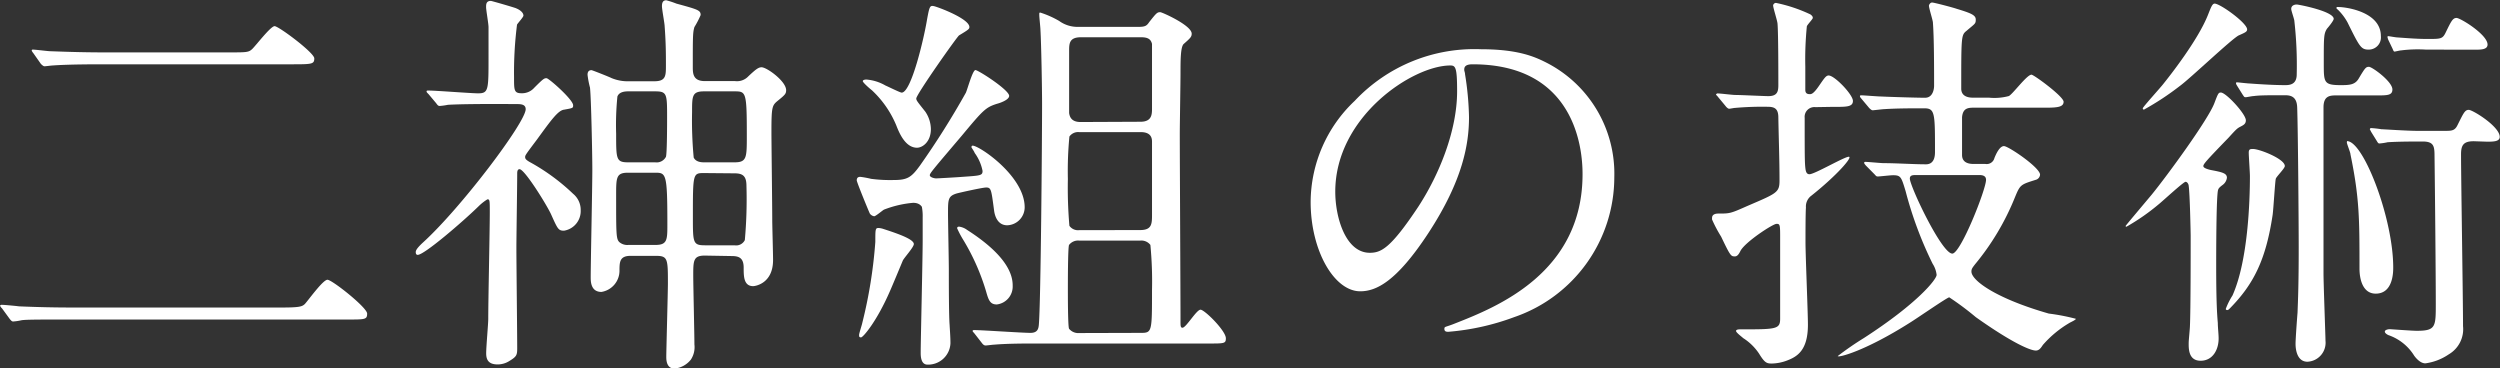 <svg xmlns="http://www.w3.org/2000/svg" width="277.21" height="40.84" viewBox="0 0 277.21 40.84">
  <rect x="0" y="0" width="277.21" height="40.84" fill="#333333" stroke="none"/>
  <defs>
    <style>
      .cls-1 {
        fill: #fff;
      }
    </style>
  </defs>
  <g id="レイヤー_2" data-name="レイヤー 2">
    <g id="レイヤー_1-2" data-name="レイヤー 1">
      <g>
        <path class="cls-1" d="M31.11,34.1c2,0,2.38-.08,2.69-.39s2-2.69,2.51-2.69,4.4,3.08,4.4,3.75-.22.66-2.29.66H7.92c-3.7,0-5,0-5.54.08a6.16,6.16,0,0,1-.93.14c-.17,0-.31-.22-.39-.31L.22,34.19A.79.79,0,0,1,0,33.88s.09-.08.18-.08c.3,0,1.67.13,1.93.17,2.16.09,4,.13,6,.13ZM25.26,5.81c2.07,0,2.29,0,2.68-.35S30,2.9,30.45,2.9s4.4,2.95,4.4,3.57-.22.66-2.29.66H11.44c-3.69,0-5,.09-5.59.13-.13,0-.79.09-.92.09s-.31-.18-.4-.27L3.7,5.9a1.26,1.26,0,0,1-.18-.27c0-.09,0-.13.13-.13.31,0,1.67.18,1.94.18,2.16.08,4,.13,6.07.13Z"/>
        <path class="cls-1" d="M55.31,11.53c-1.23,0-4.05,0-5.63.09a7.69,7.69,0,0,1-.93.13c-.17,0-.26-.13-.39-.31l-.84-1c-.18-.18-.22-.22-.22-.31s.09-.09.18-.09c.88,0,4.75.31,5.54.31,1.15,0,1.15-.39,1.15-4V3c0-.35-.27-1.89-.27-2.2s0-.7.53-.7c.09,0,2.82.79,2.82.83.35.14.79.44.79.8,0,.17-.62.83-.71,1A42.17,42.17,0,0,0,57,8.62c0,1.37,0,1.72.83,1.72a1.8,1.8,0,0,0,1.41-.61c1-1,1.1-1.06,1.36-1.06s2.95,2.38,2.95,3c0,.31,0,.31-1,.49-.66.08-1.4,1.1-3,3.3-1.19,1.58-1.32,1.76-1.32,1.93s0,.31.66.66a22.77,22.77,0,0,1,4.66,3.44,2.31,2.31,0,0,1,.84,1.84,2.2,2.2,0,0,1-1.85,2.25c-.62,0-.7-.18-1.41-1.76-.44-1-2.95-5.06-3.52-5.06-.26,0-.26.35-.26.48,0,1.28-.09,7.09-.09,8.23,0,1.76.09,9.55.09,11.13,0,.75-.05.93-.84,1.41a2.43,2.43,0,0,1-1.32.4c-1,0-1.28-.49-1.28-1.23s.23-3.26.23-3.83c0-2.25.17-9.73.17-11.8,0-1.32,0-1.45-.26-1.45a5.55,5.55,0,0,0-1,.79c-1.72,1.68-6,5.37-6.73,5.37-.14,0-.22-.09-.22-.31s.22-.52.79-1.05c4.22-3.83,11.4-13.34,11.4-14.79,0-.57-.58-.57-1.06-.57ZM78.15,28.34c-1.28,0-1.28.57-1.28,2.24,0,1.06.13,6.43.13,7.62a2.52,2.52,0,0,1-.39,1.67,2.66,2.66,0,0,1-1.81,1c-.92,0-.92-1-.92-1.32,0-.62.18-7.31.18-8.06,0-2.77,0-3.12-1.32-3.12H69.92c-1.23,0-1.23.7-1.23,1.72a2.38,2.38,0,0,1-2,2.28c-1.19,0-1.19-1.18-1.19-1.62,0-1.72.18-10,.18-11.93,0-1.63-.13-8-.26-9.11a10.11,10.11,0,0,1-.27-1.41c0-.13,0-.52.44-.52.09,0,2.07.79,2.2.87a4.69,4.69,0,0,0,2,.36h2.77c1.28,0,1.28-.62,1.28-1.76s0-2.47-.14-4.32c0-.3-.3-1.89-.3-2.24s.08-.66.48-.66A9.65,9.65,0,0,1,75,.4c2.42.66,2.69.74,2.69,1.27A9.83,9.83,0,0,1,77,3c-.18.62-.18,1-.18,4.4,0,.71,0,1.59,1.32,1.59h3.35a1.72,1.72,0,0,0,1.49-.53c.8-.75,1.11-1,1.46-1C85,7.44,87.17,9,87.17,10c0,.39-.13.52-.84,1.1s-.79.61-.79,3.52c0,1.36.09,8.23.09,9.81,0,.62.09,3.7.09,4.4,0,2.68-2.07,2.9-2.2,2.9-1.06,0-1.06-1.1-1.06-2.06,0-1.19-.66-1.28-1.41-1.28ZM72.65,18a1.16,1.16,0,0,0,1.19-.61c.13-.36.13-3.79.13-4.36,0-2.6,0-2.9-1.32-2.9h-3c-.44,0-1,.08-1.19.57a31.64,31.64,0,0,0-.14,4.13c0,2.82,0,3.17,1.33,3.17Zm-3,1.15c-1.33,0-1.33.52-1.33,2.55,0,4.31,0,4.8.36,5.15a1.36,1.36,0,0,0,1,.31h3c1.32,0,1.32-.58,1.32-2.29,0-5.72-.14-5.72-1.41-5.72ZM81.45,18c1.36,0,1.36-.53,1.36-2.95,0-4.92-.08-4.92-1.41-4.92H78.06c-1.32,0-1.32.52-1.32,2.28a44.26,44.26,0,0,0,.18,5.06c.26.53.92.53,1.18.53ZM78.1,19.19c-1.27,0-1.27,0-1.27,4.88,0,2.82,0,3.13,1.32,3.13h3.3a1.07,1.07,0,0,0,1.14-.58,50.5,50.5,0,0,0,.18-6c0-1.1-.4-1.4-1.32-1.4Z"/>
        <path class="cls-1" d="M101.24,22.49a11.72,11.72,0,0,0-3.21.75c-.17.08-.92.74-1.1.74a.73.73,0,0,1-.48-.3C96.32,23.41,95,20.2,95,20c0-.35.22-.39.4-.39a10.32,10.32,0,0,1,1.19.22,16.18,16.18,0,0,0,2.55.13c1.49,0,1.93-.31,2.86-1.59a91.59,91.59,0,0,0,5.1-8.09c.18-.4.75-2.51,1.06-2.51s3.74,2.2,3.74,2.86c0,.44-1,.79-1.36.88-1.24.4-1.5.66-3.88,3.52-3.21,3.78-3.56,4.18-3.56,4.4s.48.35.7.35,2.42-.13,2.91-.17c2-.14,2.24-.14,2.24-.66a5,5,0,0,0-.88-2c0-.09-.35-.58-.35-.62s0-.18.13-.18c.75,0,5.77,3.39,5.77,6.83a2,2,0,0,1-1.94,2c-1,0-1.36-.93-1.45-1.63-.31-2.29-.31-2.56-.88-2.56-.4,0-3,.58-3.3.67-.93.3-.93.66-.93,2.24,0,.88.09,5.24.09,6.2,0,1.24,0,5.2.09,6.16,0,.18.09,1.24.09,2a2.47,2.47,0,0,1-2.55,2.37c-.75,0-.75-1-.75-1.32,0-1.32.22-10.47.22-12.45V24.12a5.49,5.49,0,0,0-.09-1.19C102,22.62,101.69,22.49,101.24,22.49Zm.09,4.57c0,.36-1.1,1.54-1.23,1.85-.22.53-1.19,2.86-1.41,3.35-1.49,3.43-3,5.15-3.21,5.15s-.22-.09-.22-.27.31-1.1.35-1.32a52.34,52.34,0,0,0,1.45-9c0-1.4,0-1.54.36-1.54a2.13,2.13,0,0,1,.48.09C99.31,25.83,101.33,26.49,101.33,27.06ZM107.49,3c0,.22-.13.31-1.14.92-.22.13-4.75,6.56-4.75,7,0,.22.13.36,1,1.46a3.53,3.53,0,0,1,.62,1.93c0,1.41-.92,2.07-1.54,2.07-1.32,0-2-1.72-2.29-2.46A11.17,11.17,0,0,0,96.67,10c-.13-.09-1-.84-1-1s.31-.18.4-.18a5,5,0,0,1,2.11.66c.31.13,1.63.79,1.8.79,1.06,0,2.47-6,2.82-8.14.26-1.41.31-1.54.75-1.45S107.49,2.07,107.49,3Zm4.8,28.69a2,2,0,0,1-1.76,2.07c-.75,0-.92-.49-1.19-1.45a24.45,24.45,0,0,0-2.51-5.68,10.54,10.54,0,0,1-.7-1.32c0-.13.09-.18.22-.18a1.92,1.92,0,0,1,.88.36C110.71,27.72,112.29,29.79,112.29,31.64ZM108.07,37c-.18-.22-.22-.22-.22-.31s.13-.09.17-.09c.88,0,5.28.31,6.25.31.79,0,.88-.48.92-.88.22-2.46.36-20.64.36-24.47,0-1.8-.09-6.73-.18-8.23,0-.26-.13-1.4-.13-1.67s0-.26.13-.26a10.4,10.4,0,0,1,2.07.92,3.47,3.47,0,0,0,2.11.66h6.69c.75,0,.92-.13,1.19-.53.79-1,.88-1.1,1.23-1.1.18,0,3.48,1.46,3.48,2.38,0,.35-.13.48-.88,1.14-.36.31-.36,1.85-.36,3.26,0,1-.08,5.68-.08,6.73,0,3,.08,17.47.08,20.78,0,.48,0,.7.22.7.4,0,1.55-2,2-2s2.81,2.34,2.81,3.17c0,.58-.17.58-1.89.58h-19c-1.45,0-3.3,0-4.84.13-.13,0-.79.09-.92.09s-.27-.09-.4-.27Zm18.35-11.49c1.32,0,1.32-.7,1.32-1.76v-8c0-.3,0-1.1-1.24-1.1h-6.82a1.19,1.19,0,0,0-1.1.49,40,40,0,0,0-.17,4.71,48.7,48.7,0,0,0,.17,5.19,1.17,1.17,0,0,0,1.1.48Zm.13,11.4c1.19,0,1.19-.17,1.19-4.75a42.5,42.5,0,0,0-.18-5,1.26,1.26,0,0,0-1.14-.48h-6.74a1.26,1.26,0,0,0-1.14.48c-.13.27-.13,4.14-.13,4.89s0,4.13.13,4.4a1.32,1.32,0,0,0,1.14.48Zm-.09-23.41c1.28,0,1.28-.84,1.28-1.5s0-6.91,0-7.13c-.13-.52-.44-.74-1.23-.74h-6.64c-1.28,0-1.32.66-1.32,1.49v6.91c.08.62.44,1,1.27,1Z"/>
        <path class="cls-1" d="M162.36,7.75c0,.13.09.3.09.48a33.22,33.22,0,0,1,.44,4.75c0,2.95-.66,7-4.53,12.9-3.52,5.36-5.77,6.42-7.53,6.42-2.9,0-5.5-4.53-5.5-9.9a15.51,15.51,0,0,1,4.89-11.22,18.21,18.21,0,0,1,14-5.72c4,0,5.85.79,7.08,1.4A13.82,13.82,0,0,1,179,19.67a16.41,16.41,0,0,1-11.09,15.49,27.11,27.11,0,0,1-7.31,1.63c-.17,0-.44,0-.44-.31s.09-.17,1.19-.62c4.58-1.8,14.13-5.58,14.13-16.54,0-1.72-.18-12.19-12.19-12.19C162.41,7.13,162.36,7.48,162.36,7.75Zm-14.3,13.5c0,2.87,1.15,6.78,3.83,6.78,1.28,0,2.33-.53,5.37-5.1,2.33-3.57,4.31-8.45,4.31-12.81,0-2.64-.17-2.86-.75-2.86C156.64,7.26,148.06,12.94,148.06,21.25Z"/>
        <path class="cls-1" d="M201.3,11.88a1.08,1.08,0,0,0-1.19,1.19c0,4.22,0,5,.09,5.68.05.3.13.57.44.57.57,0,3.87-1.94,4.36-1.94s-1.37,2.11-4.14,4.31a1.49,1.49,0,0,0-.61,1.33c-.05.57-.05,3.08-.05,3.82,0,1.46.27,7.84.27,9.16,0,2.86-1.19,3.56-2.38,4a5,5,0,0,1-1.63.31c-.57,0-.79-.09-1.41-1.1a5.91,5.91,0,0,0-1.76-1.72c-.13-.13-.79-.61-.79-.79s.35-.18.44-.18c4,0,4.45,0,4.45-1.18,0-1.41,0-7.57,0-8.85,0-1.54,0-1.67-.4-1.67s-3.47,2-4,3c-.17.35-.35.61-.61.61-.44,0-.49,0-1.54-2.2a14.64,14.64,0,0,1-1-1.89,1,1,0,0,1,0-.18c0-.35.3-.48.7-.48,1.28,0,1.32,0,3.21-.84,3.26-1.4,3.57-1.49,3.57-2.81,0-2.34-.09-4.67-.13-7,0-1-.44-1.19-1.19-1.19a34.06,34.06,0,0,0-3.66.13c-.08,0-.52.09-.61.09s-.27-.13-.4-.31l-.83-1c-.09-.13-.22-.22-.22-.26s.08-.13.17-.13c.31,0,1.67.17,1.94.17.61,0,3.25.13,3.69.13,1,0,1.11-.52,1.11-1.23,0-1,0-5.72-.09-6.78,0-.3-.49-1.76-.49-2.06a.34.34,0,0,1,.31-.27,16.83,16.83,0,0,1,3.83,1.28c.22.17.26.26.26.39s-.61.75-.66.93a37.33,37.33,0,0,0-.17,4.49c0,.44,0,2.24,0,2.55s.13.48.49.48c.17,0,.39,0,1-.88s.8-1.19,1.1-1.19c.66,0,2.69,2.12,2.69,2.82s-.79.66-2.33.66Zm5.59,6.47c-.18-.22-.18-.22-.18-.31s.09-.09.14-.09c.3,0,1.71.14,2,.14,1.41,0,3.35.13,4.71.13,1,0,1-1.06,1-1.41,0-4.27,0-4.8-1.19-4.8-1.36,0-3,0-4.4.09-.17,0-1.23.13-1.32.13s-.22-.08-.39-.26l-.84-1c-.18-.22-.18-.22-.18-.31s.09-.09.14-.09c.3,0,1.84.13,2.2.13,1,.05,4,.14,4.88.14s1-1,1-1.32c0-1.9,0-5.29-.13-7,0-.26-.44-1.58-.44-1.89,0-.09.13-.35.35-.35s2.38.57,2.73.7c1.63.49,2.11.71,2.11,1.19s-.08.44-1,1.23c-.61.49-.61.53-.61,6.43,0,1,1.05,1,1.32,1h1.76a6.16,6.16,0,0,0,2.2-.18c.44-.22,2-2.37,2.51-2.37.26,0,3.56,2.42,3.56,3s-.66.66-1.94.66h-8c-.66,0-1.23.05-1.32,1.06,0,.13,0,2.55,0,4.18,0,.84.7,1,1.27,1h1.32a.88.88,0,0,0,1-.66c.18-.44.57-1.32,1.06-1.32s4,2.38,4,3.17a.64.64,0,0,1-.48.57c-1.68.53-1.72.53-2.29,1.9a28.07,28.07,0,0,1-4.45,7.48c-.3.39-.39.52-.39.79,0,1,2.77,3,8.58,4.66a22.7,22.7,0,0,1,3,.58c0,.13-.62.39-.75.48a11.85,11.85,0,0,0-2.91,2.42c-.26.4-.44.62-.79.62-.53,0-2.42-.71-6.64-3.7a31.38,31.38,0,0,0-2.95-2.2c-.22,0-3.65,2.38-4.36,2.81-5,3.17-8,3.92-8,3.7a33.56,33.56,0,0,1,2.9-2c6-3.88,8.06-6.52,8.06-7a2.81,2.81,0,0,0-.44-1.23,42.21,42.21,0,0,1-3-8.06c-.48-1.58-.53-1.76-1.41-1.76-.26,0-1.49.14-1.67.14s-.22-.09-.39-.27Zm5.59,1.06c-.35,0-.71,0-.71.39,0,.84,3.53,8.32,4.71,8.32.93,0,3.74-7.13,3.74-8.18,0-.45-.39-.53-.74-.53Z"/>
        <path class="cls-1" d="M245.3,18.88c1.15.22,1.63.35,1.63.83a1.16,1.16,0,0,1-.48.8c-.4.3-.44.39-.49.52-.22.49-.22,7.31-.22,8.45,0,3.83.09,5.33.18,6.34,0,.49.09,1.23.09,1.72,0,1.19-.62,2.46-2,2.46s-1.32-1.41-1.32-2c0-.26.14-1.58.14-1.89.08-1.81.08-7.92.08-10,0-.14-.08-4.54-.22-5.51,0-.13-.13-.44-.35-.44s-2.46,2.07-2.95,2.47a23.87,23.87,0,0,1-3.6,2.51c-.09,0-.09-.05-.09-.09s2.46-2.95,2.9-3.48c1.72-2.11,6.29-8.36,6.95-10.16.4-1.06.45-1.15.71-1.15.57,0,2.77,2.38,2.77,3.08,0,.4-.26.53-.61.71s-.44.26-1.32,1.23c-2.56,2.64-2.82,2.95-2.78,3.17S245,18.83,245.3,18.88Zm3.87-15.62c0,.26-.22.35-.92.66s-5.41,4.79-6.51,5.59a30.92,30.92,0,0,1-4,2.64c-.05,0-.14,0-.14-.14s2-2.33,2.29-2.72c.75-.93,3.83-4.85,4.93-7.62.35-.88.49-1.27.75-1.27C246.18.4,249.17,2.55,249.17,3.26Zm-2.37,31a7.78,7.78,0,0,1,.75-1.5c1.71-3.83,1.93-10.39,1.93-13.25,0-.39-.13-2.2-.13-2.59s.18-.4.48-.4c.71,0,3.52,1.1,3.52,1.89,0,.27-.92,1.15-1,1.41s-.26,3.35-.35,4c-.75,5-2.11,7.7-4.75,10.38-.18.18-.22.18-.31.18A.14.14,0,0,1,246.8,34.24Zm1.27-24.73c-.13-.22-.13-.22-.13-.31s.05-.09.13-.09,1.19.13,1.41.13c1.19.09,2.77.18,3.92.18.53,0,1.27-.09,1.27-1.19a43.46,43.46,0,0,0-.26-5.9c0-.22-.35-1.14-.35-1.36,0-.4.39-.49.61-.49s4.1.75,4.1,1.59c0,.22-.66,1-.75,1.1-.35.57-.35.88-.35,3.83,0,2.15,0,2.42,1.93,2.42.93,0,1.5-.05,1.9-.66.74-1.24.83-1.37,1.18-1.37s2.6,1.63,2.6,2.51c0,.66-.57.66-1.76.66H259c-.7,0-1.36.09-1.36,1.32v18.4c0,1.18.22,7,.22,7.48a2.11,2.11,0,0,1-2,2.33c-1.1,0-1.32-1.23-1.32-2,0-.53.18-3,.22-3.43.05-1.37.13-3,.13-7.26,0-2.69-.08-13.21-.17-15.54-.05-1.23-.79-1.32-1.37-1.32-1.8,0-2.81,0-3.43.09-.22,0-.75.13-.92.13s-.18-.09-.31-.26ZM264,4a1.35,1.35,0,0,1-1.36,1.5c-.84,0-1-.31-2.33-3a6,6,0,0,0-1.06-1.41c-.09-.09-.17-.09-.17-.22s.13-.09.26-.09C260.18.79,264,1.32,264,4Zm1.37,25.66c0,.48,0,2.9-1.94,2.9-1.45,0-1.8-1.62-1.8-2.77,0-5.5,0-7.83-1-12.67,0-.22-.4-1.15-.4-1.32s.05-.18.18-.13C262.24,16.11,265.37,24.34,265.37,29.66Zm8.93-14c-1.14,0-1.41.44-1.41,1.45,0,2.73.22,16.06.22,19.05a3.23,3.23,0,0,1-1.58,3.13,6,6,0,0,1-2.6,1c-.53,0-1-.53-1.23-.84a5.44,5.44,0,0,0-2.86-2.29s-.4-.17-.4-.39.44-.27.53-.27,2.51.18,3,.18c2.12,0,2.12-.44,2.12-3,0-3.12-.09-12.58-.14-16.37,0-1.1-.08-1.62-1.32-1.62-.92,0-2.59,0-3.87.08a6.65,6.65,0,0,1-.92.14c-.13,0-.18-.09-.31-.31l-.62-1c-.08-.18-.13-.22-.13-.27a.14.14,0,0,1,.13-.13,10.93,10.93,0,0,1,1.15.13c.22,0,2.86.18,4,.18h3c.79,0,1.14,0,1.45-.66.62-1.23.79-1.67,1.23-1.67s3.44,1.84,3.44,3c0,.53-.75.53-1.41.53ZM269,5.5a14.8,14.8,0,0,0-2.77.09c-.13,0-.62.13-.71.13s-.13-.09-.22-.31l-.48-1a2.46,2.46,0,0,1-.09-.31s0-.09.09-.09.84.14,1,.14c1.14.08,2.2.17,3.34.17,1.45,0,1.67,0,2-.66.62-1.27.8-1.67,1.23-1.67s3.44,1.85,3.44,2.95c0,.57-.75.57-1.41.57Z"/>
      </g>
    </g>
  </g>
</svg>
